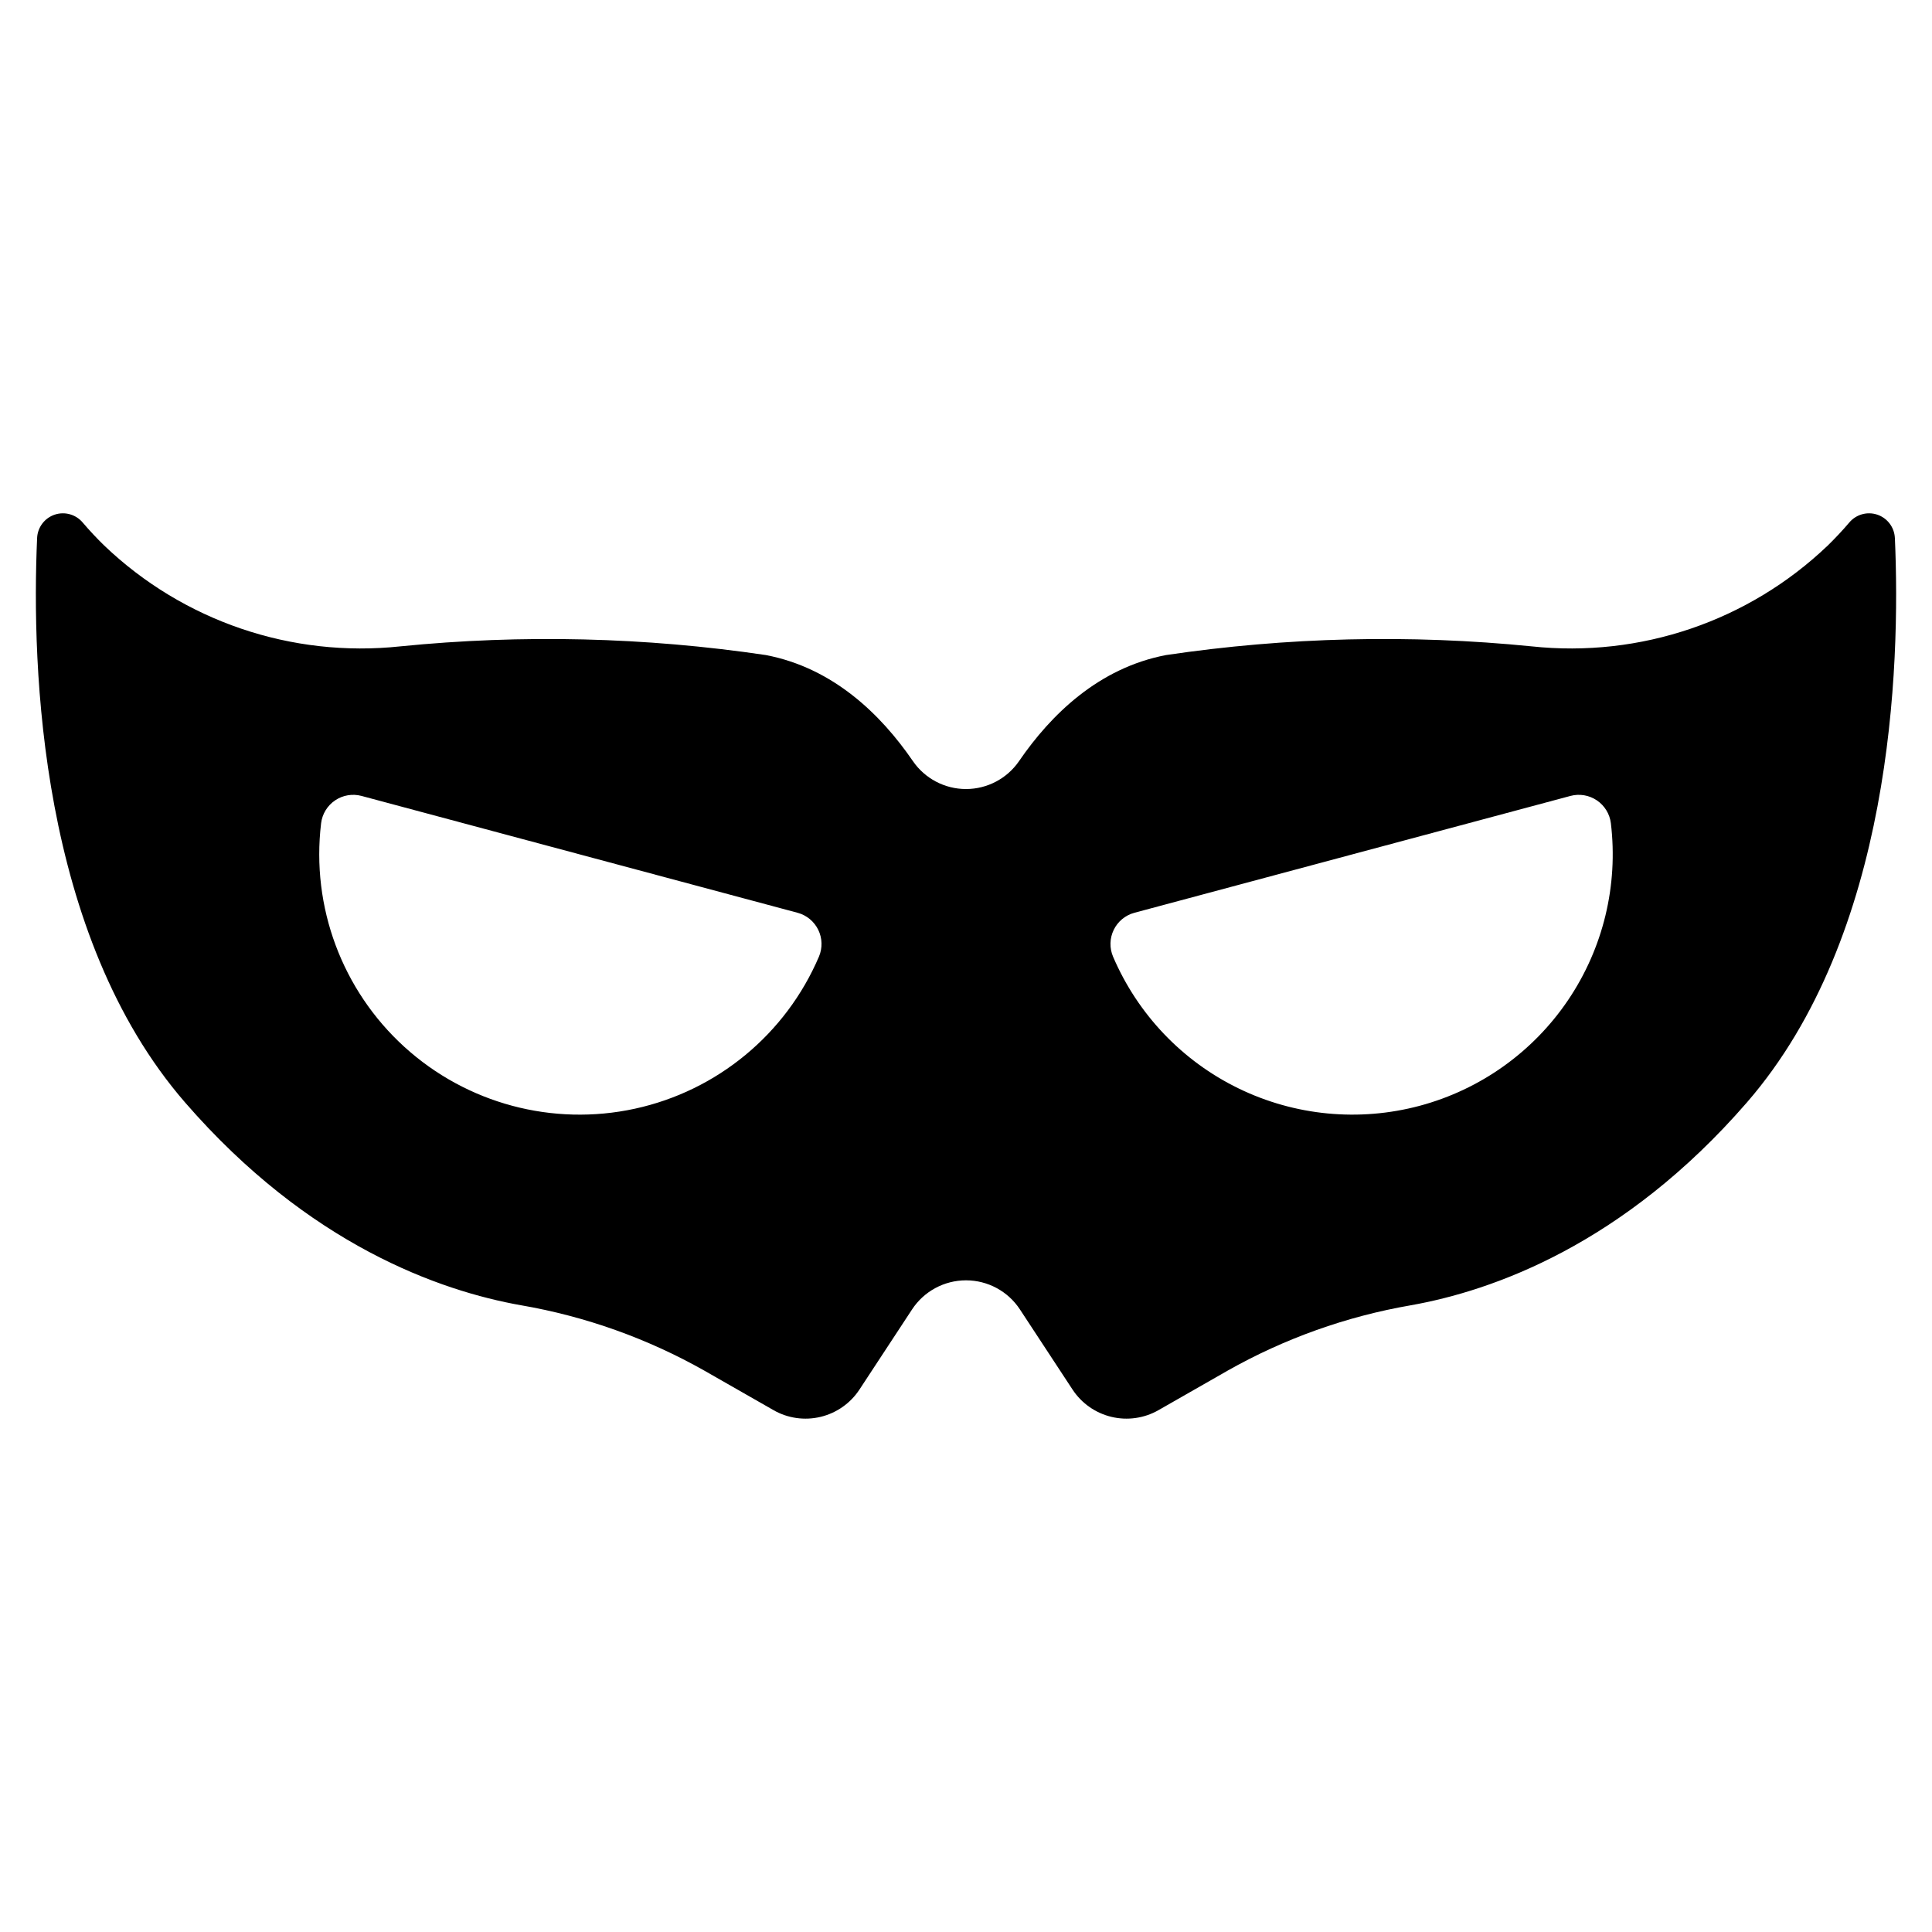 <?xml version="1.0" encoding="UTF-8"?>
<!-- Uploaded to: ICON Repo, www.iconrepo.com, Generator: ICON Repo Mixer Tools -->
<svg fill="#000000" width="800px" height="800px" version="1.1" viewBox="144 144 512 512" xmlns="http://www.w3.org/2000/svg">
 <path d="m646.16 286.58c-0.129-2.828-1.98-5.289-4.664-6.191-2.684-0.898-5.644-0.055-7.453 2.125-1.809 2.125-3.719 4.152-5.695 6.082-20.949 20.016-49.652 29.781-78.465 26.695-32.262-3.223-64.797-2.445-96.871 2.309-17.84 3.41-30.488 15.758-38.945 28.09v0.004c-3.184 4.637-8.445 7.41-14.07 7.41s-10.891-2.773-14.074-7.41c-8.457-12.336-21.105-24.68-38.945-28.09v-0.004c-32.07-4.754-64.609-5.531-96.871-2.309-28.809 3.086-57.516-6.68-78.465-26.695-1.98-1.93-3.887-3.957-5.695-6.082-1.809-2.18-4.769-3.023-7.453-2.125-2.684 0.902-4.535 3.363-4.66 6.191-1.52 34.523 0.742 105.26 39.227 149.6 32.777 37.766 67.562 49.926 89.039 53.734v-0.004c17.086 2.949 33.531 8.82 48.621 17.355l18.262 10.434v0.004c3.781 2.16 8.242 2.797 12.473 1.781 4.234-1.016 7.922-3.606 10.309-7.242l13.934-21.223 0.004-0.004c3.16-4.816 8.535-7.715 14.297-7.715 5.758 0 11.133 2.898 14.293 7.715l13.934 21.223 0.004 0.004c2.387 3.637 6.074 6.227 10.309 7.242 4.231 1.016 8.691 0.379 12.473-1.781l18.262-10.434v-0.004c15.09-8.535 31.539-14.406 48.621-17.355 21.477-3.809 56.262-15.965 89.039-53.734 38.484-44.336 40.75-115.07 39.23-149.59zm-285.13 110.94v-0.004c-8.773 20.531-26.941 35.547-48.758 40.297-21.816 4.75-44.582-1.352-61.098-16.371-16.516-15.023-24.742-37.109-22.078-59.277 0.301-2.461 1.656-4.672 3.711-6.059 2.055-1.387 4.609-1.816 7.008-1.176l115.55 30.965c2.394 0.641 4.394 2.289 5.481 4.519 1.086 2.231 1.152 4.82 0.184 7.102zm159.23 39.523v-0.004c-16.039 4.297-33.086 2.668-48.02-4.594-14.934-7.258-26.746-19.66-33.273-34.93-0.969-2.281-0.902-4.871 0.184-7.102 1.086-2.231 3.086-3.879 5.481-4.519l115.55-30.965c2.394-0.641 4.949-0.211 7.004 1.176s3.41 3.598 3.711 6.059c1.98 16.488-2.047 33.133-11.352 46.887-9.301 13.754-23.25 23.691-39.289 27.988z"/>
</svg>